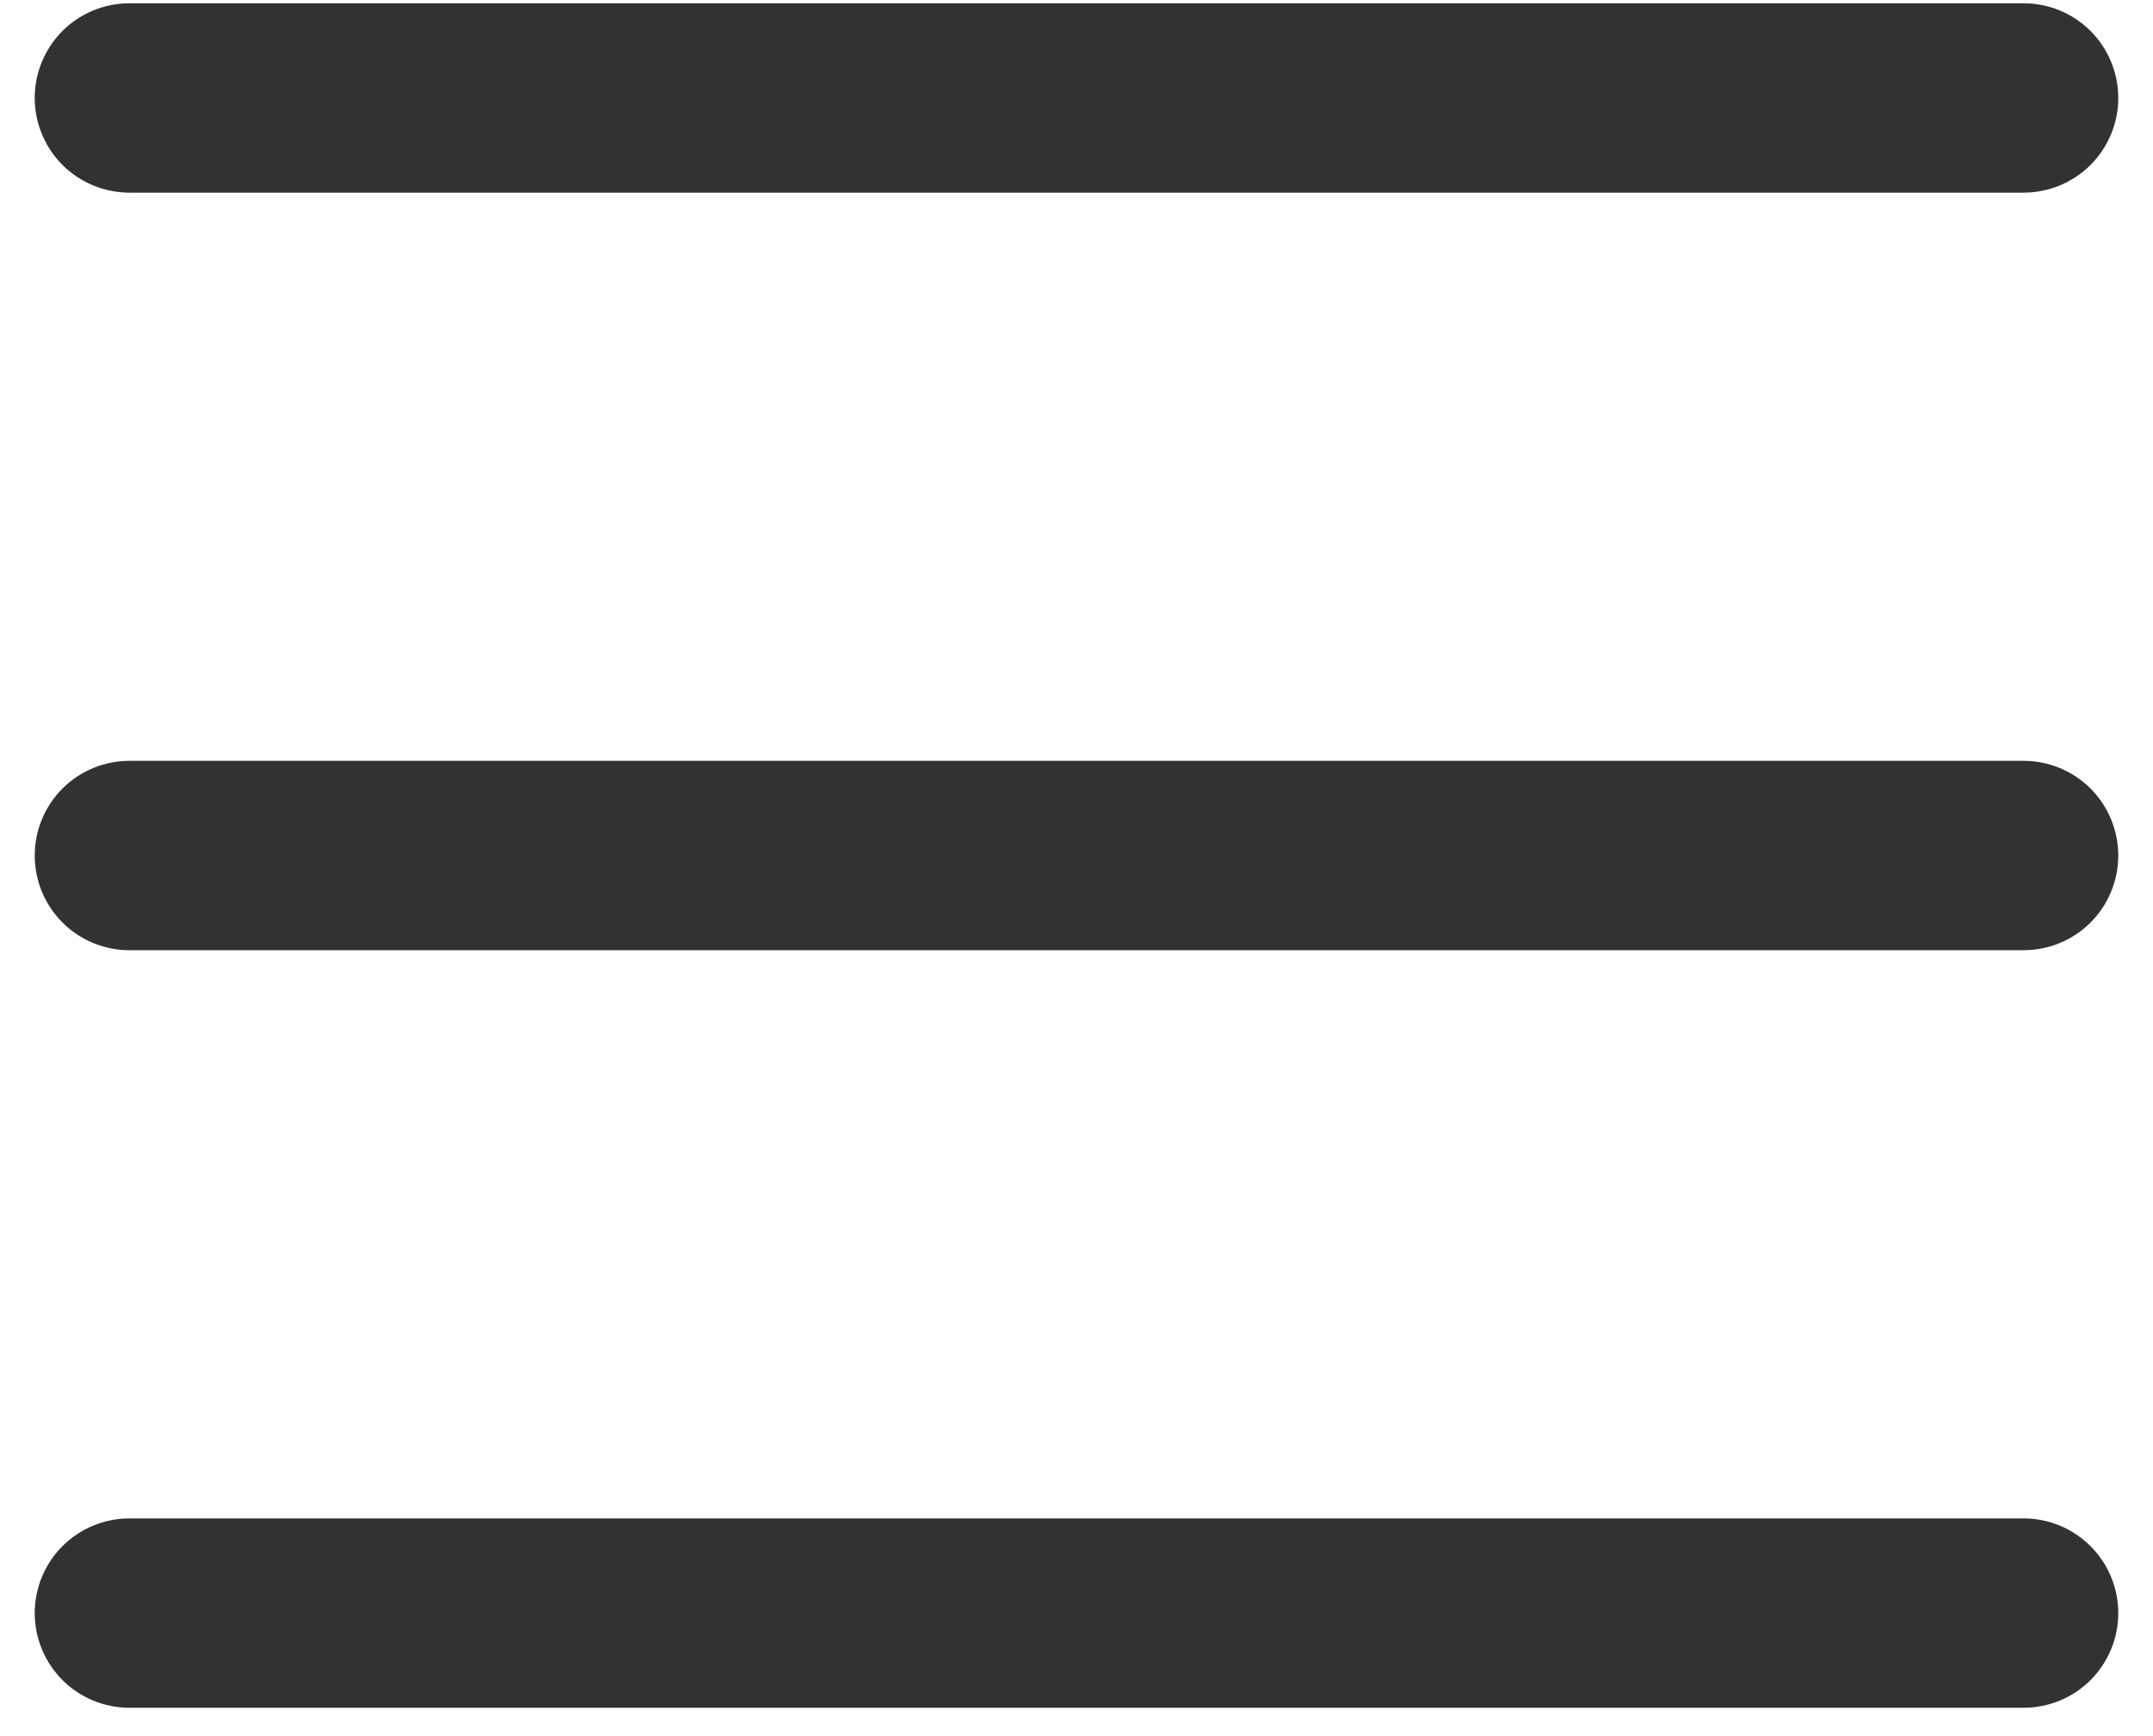 <svg width="31" height="25" viewBox="0 0 31 25" fill="none" xmlns="http://www.w3.org/2000/svg">
<path fillRule="evenodd" clipRule="evenodd" d="M0.5 23.229C0.5 22.867 0.644 22.52 0.899 22.265C1.155 22.009 1.502 21.865 1.864 21.865H29.136C29.498 21.865 29.845 22.009 30.101 22.265C30.356 22.52 30.5 22.867 30.5 23.229C30.5 23.59 30.356 23.937 30.101 24.193C29.845 24.449 29.498 24.592 29.136 24.592H1.864C1.502 24.592 1.155 24.449 0.899 24.193C0.644 23.937 0.5 23.59 0.5 23.229ZM0.5 12.32C0.5 11.958 0.644 11.611 0.899 11.355C1.155 11.1 1.502 10.956 1.864 10.956H29.136C29.498 10.956 29.845 11.1 30.101 11.355C30.356 11.611 30.5 11.958 30.5 12.32C30.5 12.681 30.356 13.028 30.101 13.284C29.845 13.54 29.498 13.683 29.136 13.683H1.864C1.502 13.683 1.155 13.54 0.899 13.284C0.644 13.028 0.5 12.681 0.5 12.32ZM0.5 1.411C0.5 1.049 0.644 0.702 0.899 0.446C1.155 0.191 1.502 0.047 1.864 0.047H29.136C29.498 0.047 29.845 0.191 30.101 0.446C30.356 0.702 30.5 1.049 30.5 1.411C30.5 1.772 30.356 2.119 30.101 2.375C29.845 2.63 29.498 2.774 29.136 2.774H1.864C1.502 2.774 1.155 2.63 0.899 2.375C0.644 2.119 0.5 1.772 0.5 1.411V1.411Z" fill="#323232"/>
</svg>
